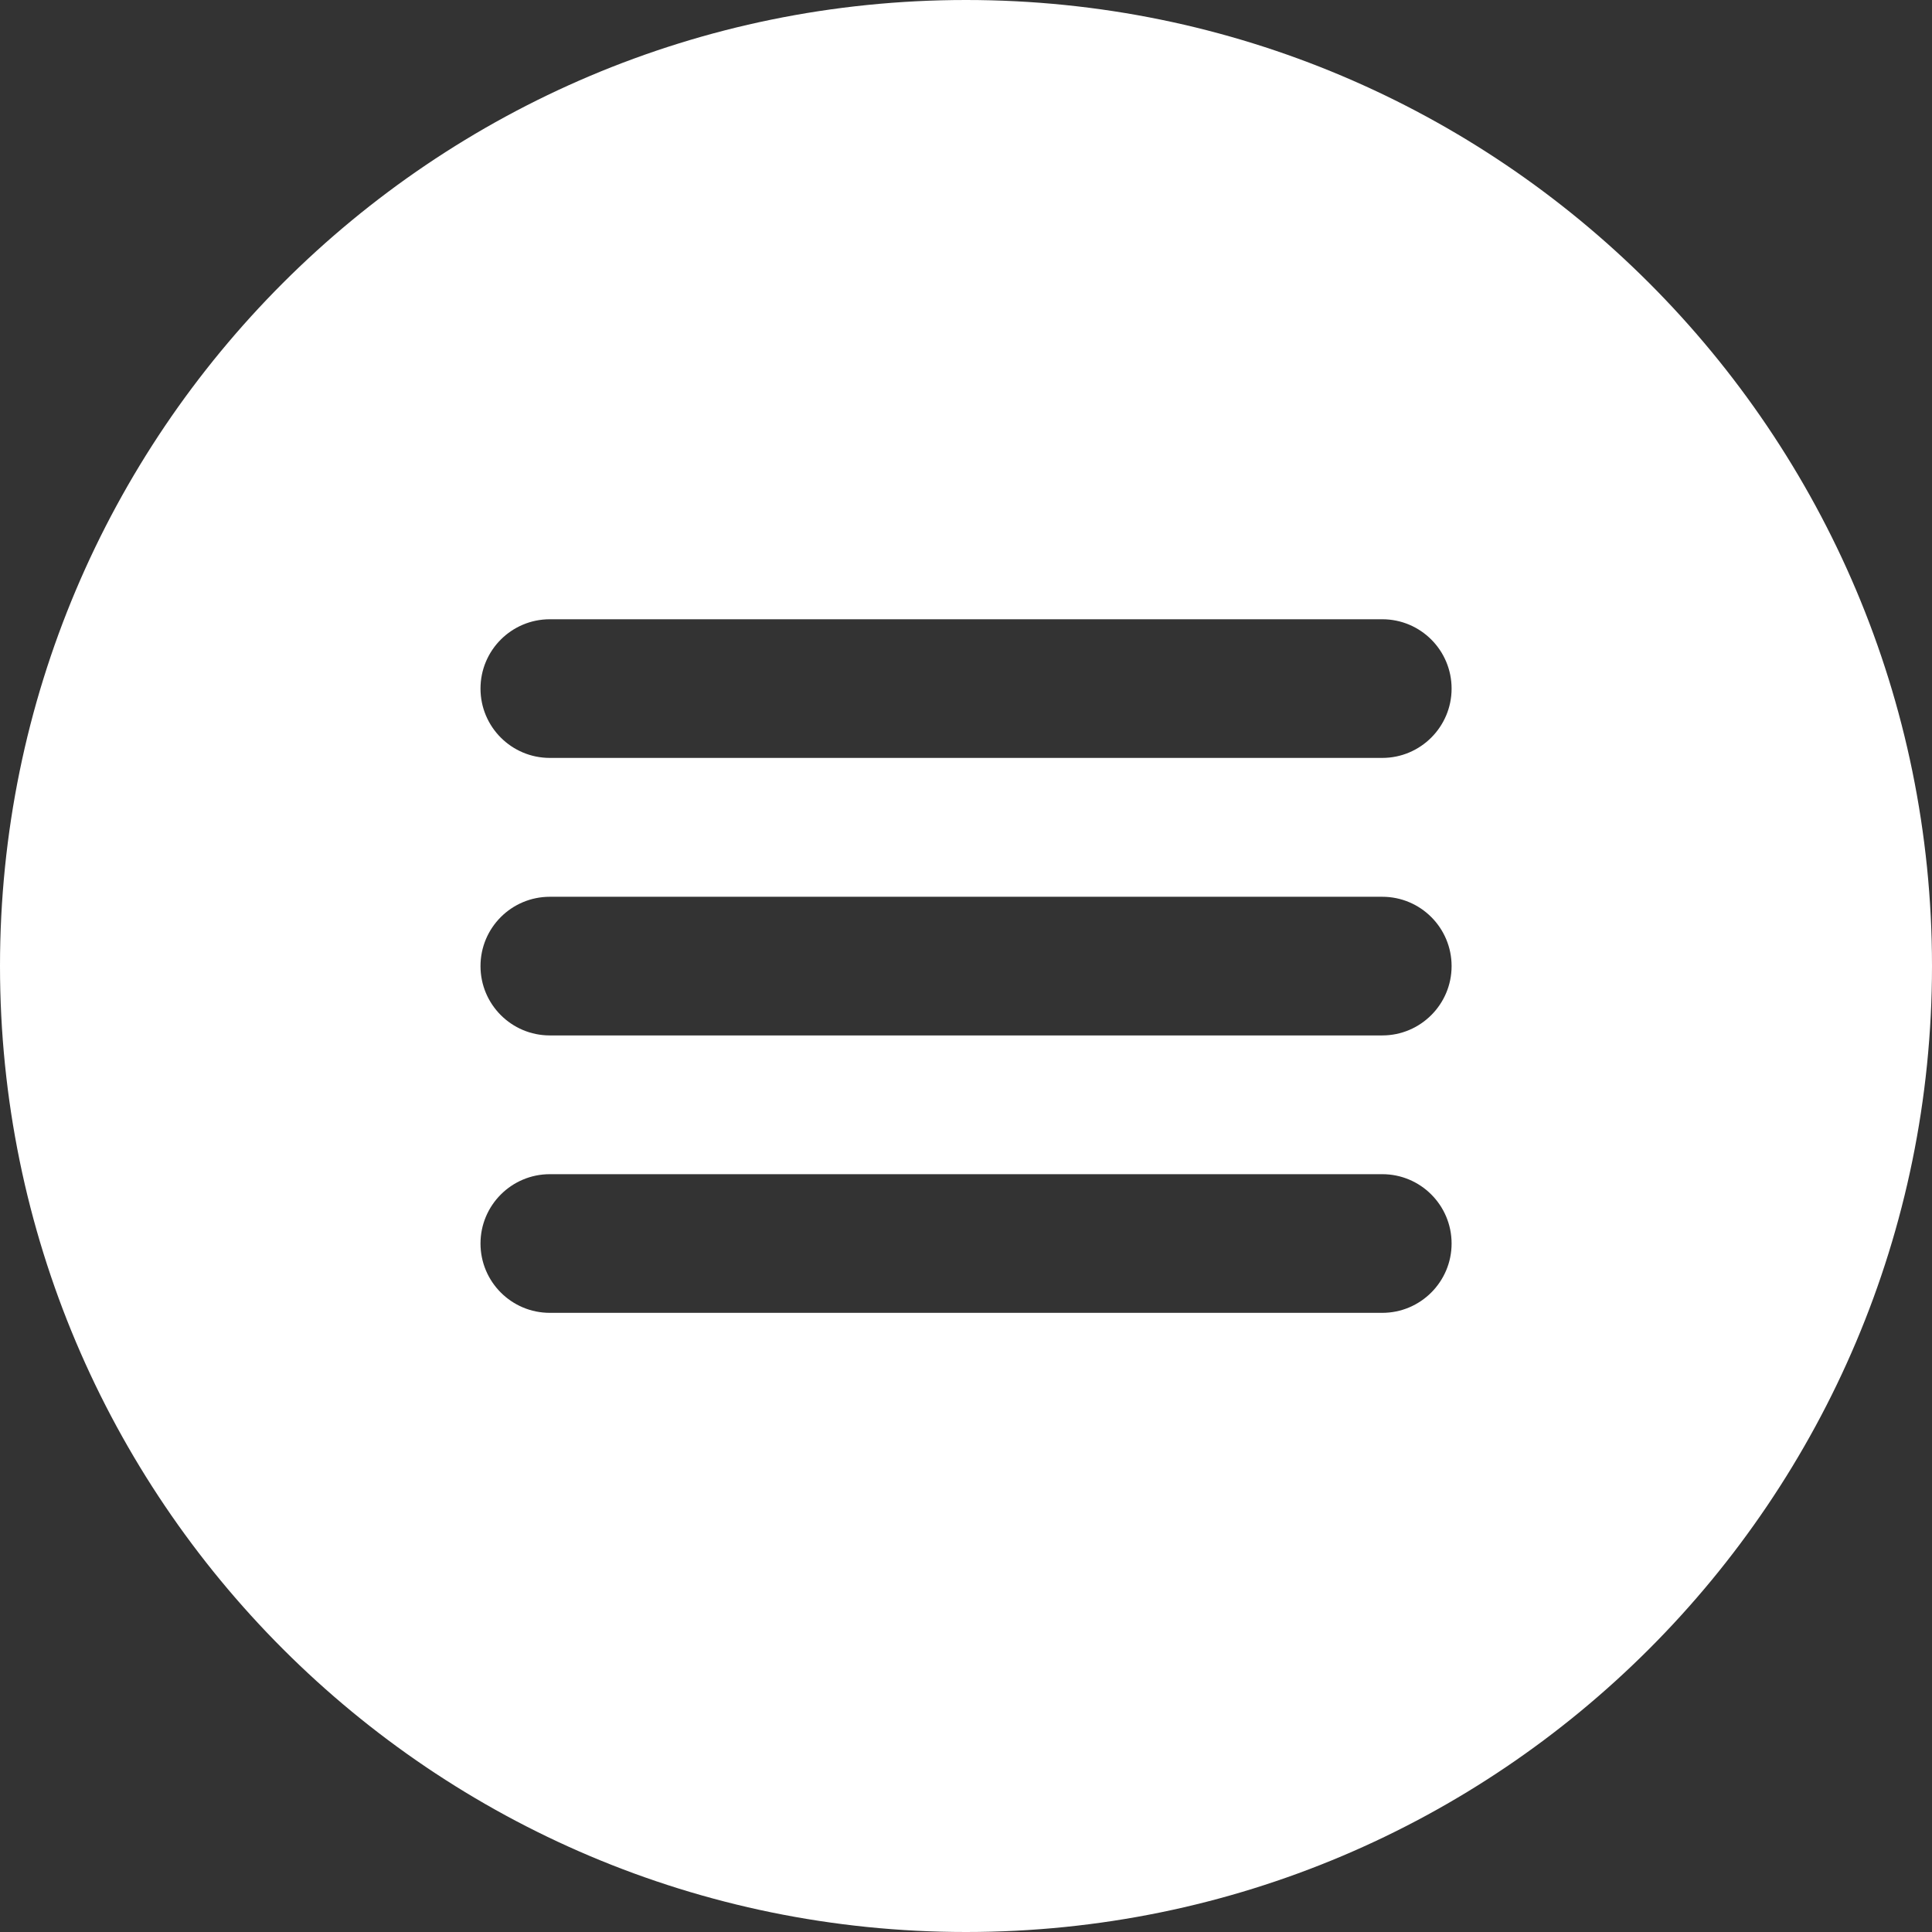 <?xml version="1.0" encoding="utf-8"?>
<!-- Generator: Adobe Illustrator 18.1.1, SVG Export Plug-In . SVG Version: 6.00 Build 0)  -->
<svg version="1.1" id="Layer_1" xmlns="http://www.w3.org/2000/svg" xmlns:xlink="http://www.w3.org/1999/xlink" x="0px" y="0px"
	 viewBox="0 0 1970.2 1970.2" enable-background="new 0 0 1970.2 1970.2" xml:space="preserve">
<rect x="0" y="0" width="1970.2" height="1970.2" fill="#333333" stroke="none"/>
<path class="i-hamburger-menu__background" fill="#FFFFFF" d="M985.1,0C441.1,0,0,441.1,0,985.1s441.1,985.1,985.1,985.1s985.1-441.1,985.1-985.1S1529.2,0,985.1,0z
	 M1409.6,1338.8H560.7c-39.1,0-70.7-31.7-70.7-70.7s31.7-70.7,70.7-70.7h848.9c39.1,0,70.7,31.7,70.7,70.7
	S1448.6,1338.8,1409.6,1338.8z M1409.6,1055.9H560.7c-39.1,0-70.7-31.7-70.7-70.7c0-39.1,31.7-70.7,70.7-70.7h848.9
	c39.1,0,70.7,31.7,70.7,70.7C1480.3,1024.2,1448.6,1055.9,1409.6,1055.9z M1409.6,772.9H560.7c-39.1,0-70.7-31.7-70.7-70.7
	c0-39.1,31.7-70.7,70.7-70.7h848.9c39.1,0,70.7,31.7,70.7,70.7C1480.3,741.2,1448.6,772.9,1409.6,772.9z"/>
</svg>
